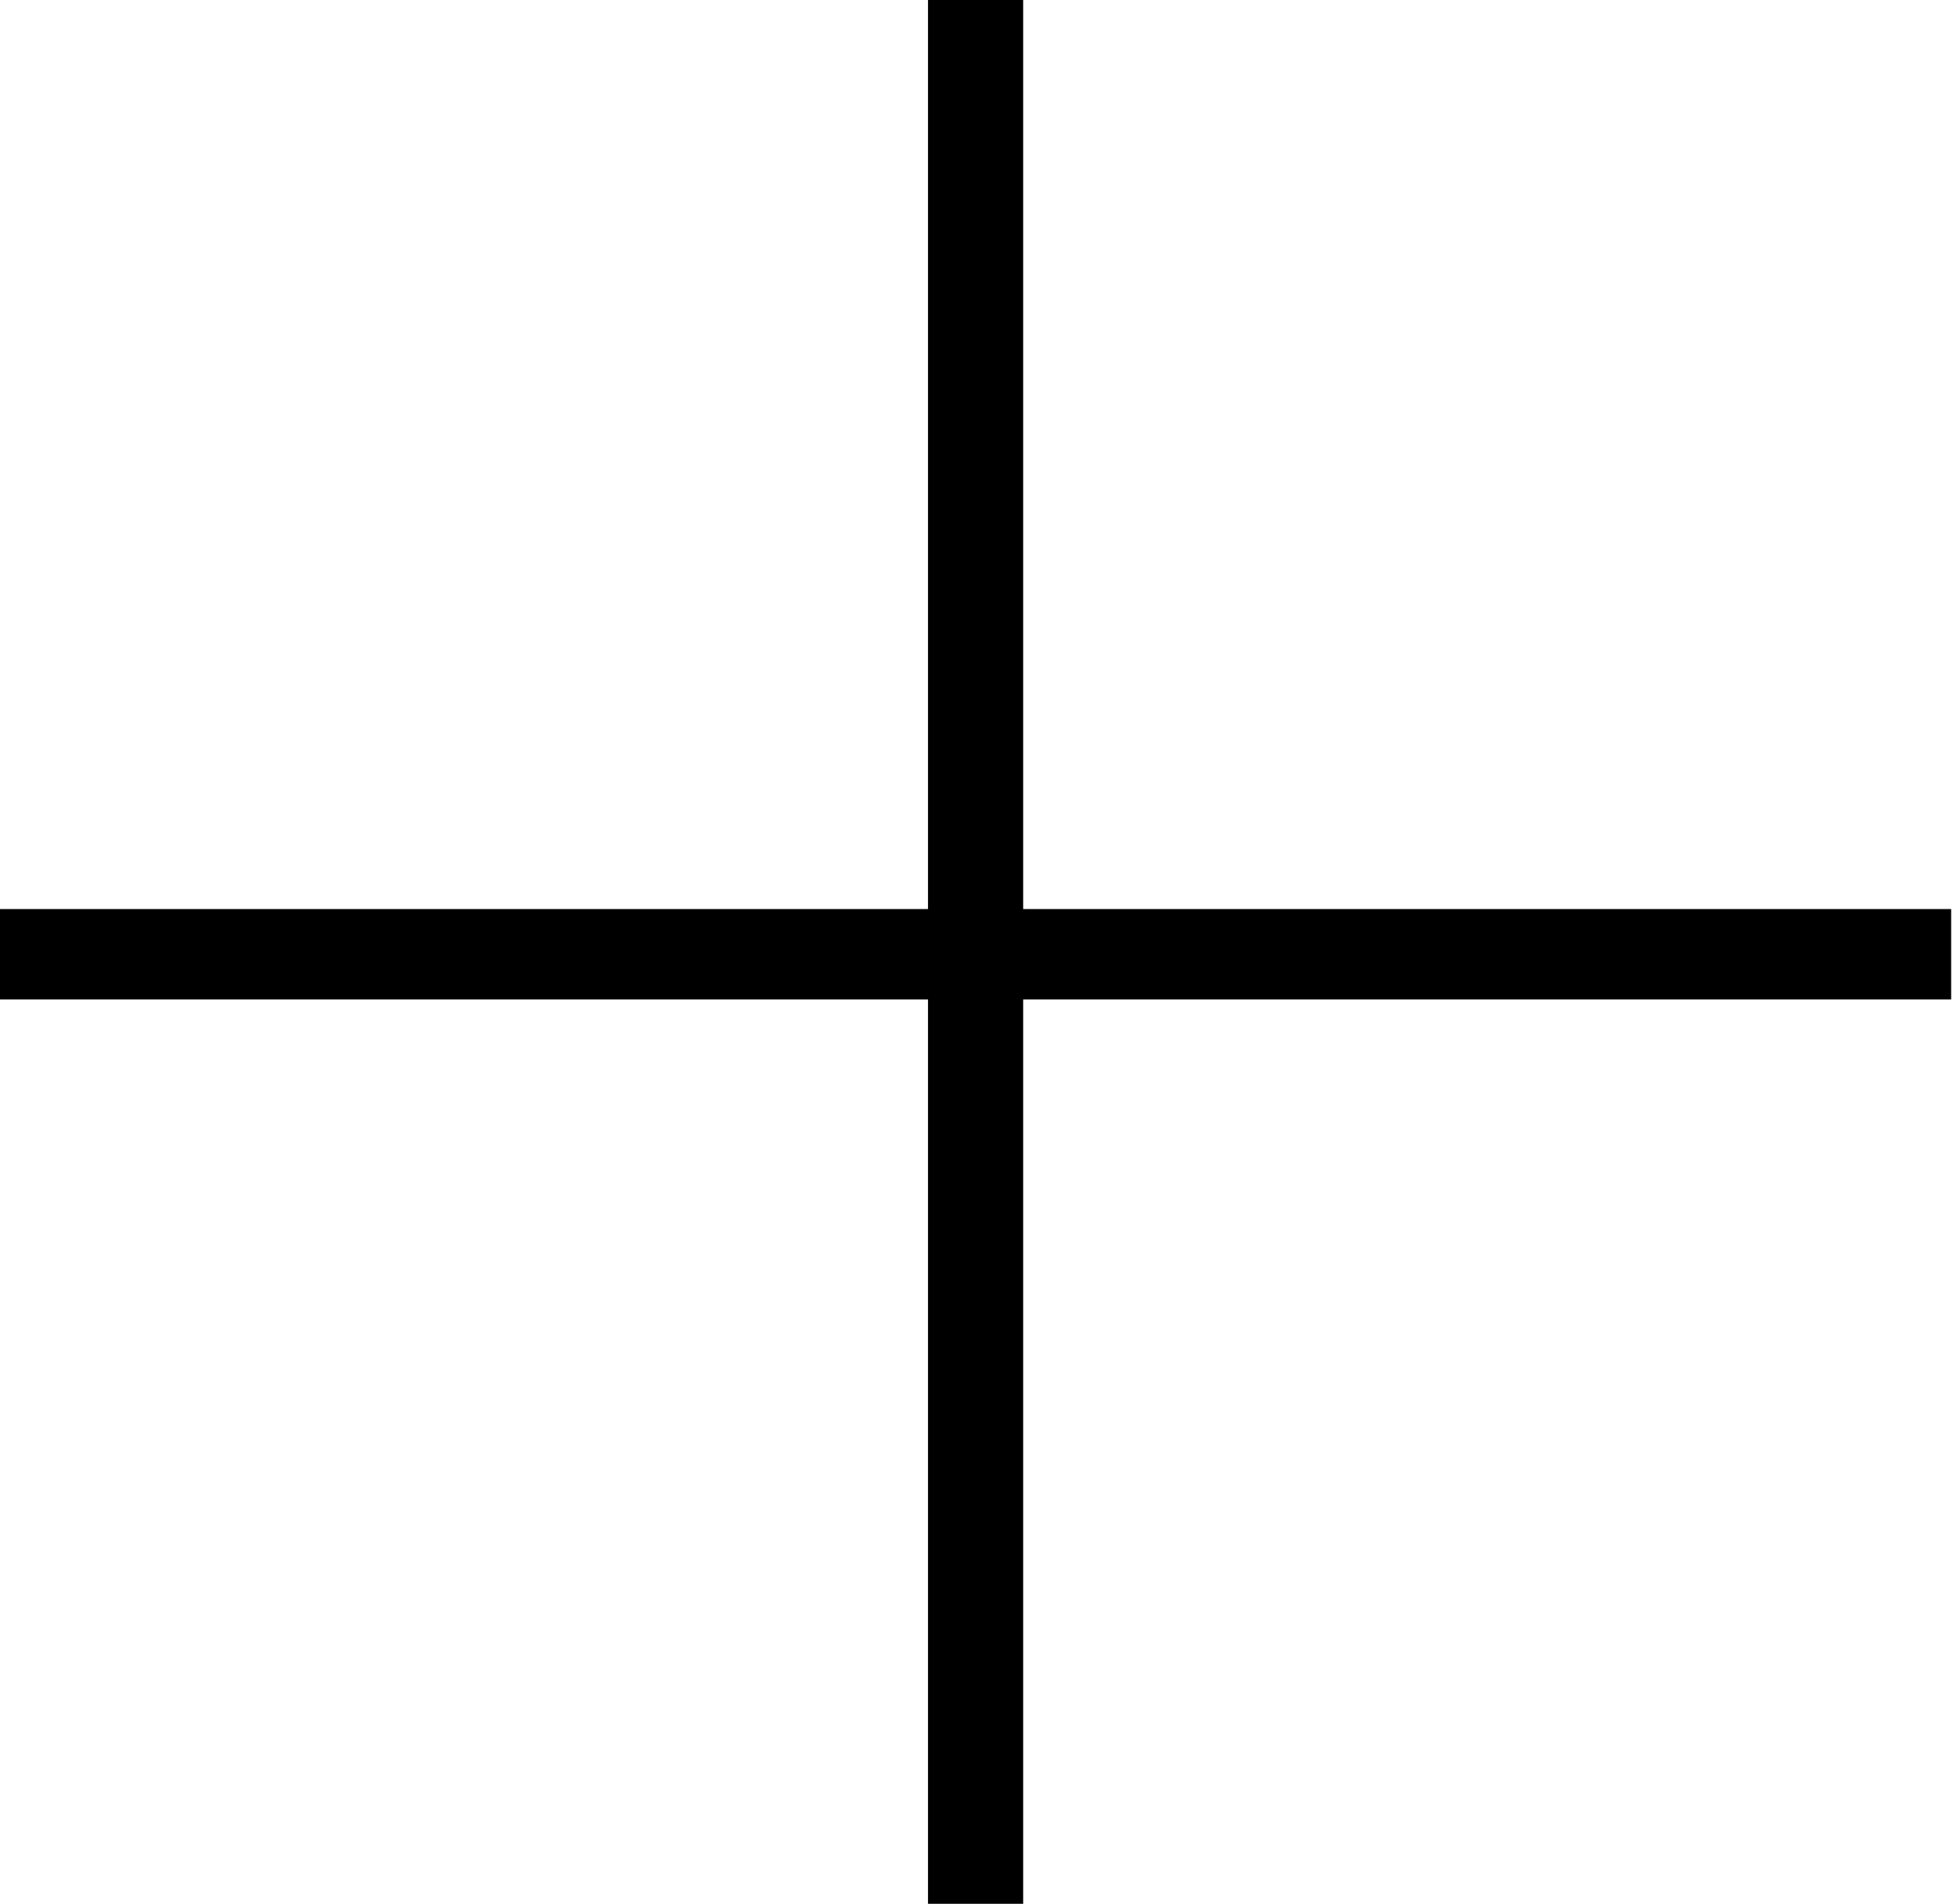 <?xml version="1.0" encoding="UTF-8"?> <svg xmlns="http://www.w3.org/2000/svg" width="79" height="77" viewBox="0 0 79 77" fill="none"> <path d="M78.925 40.425H41.388V77H37.538V40.425H0V36.768H37.538V0H41.388V36.768H78.925V40.425Z" fill="black"></path> </svg> 
